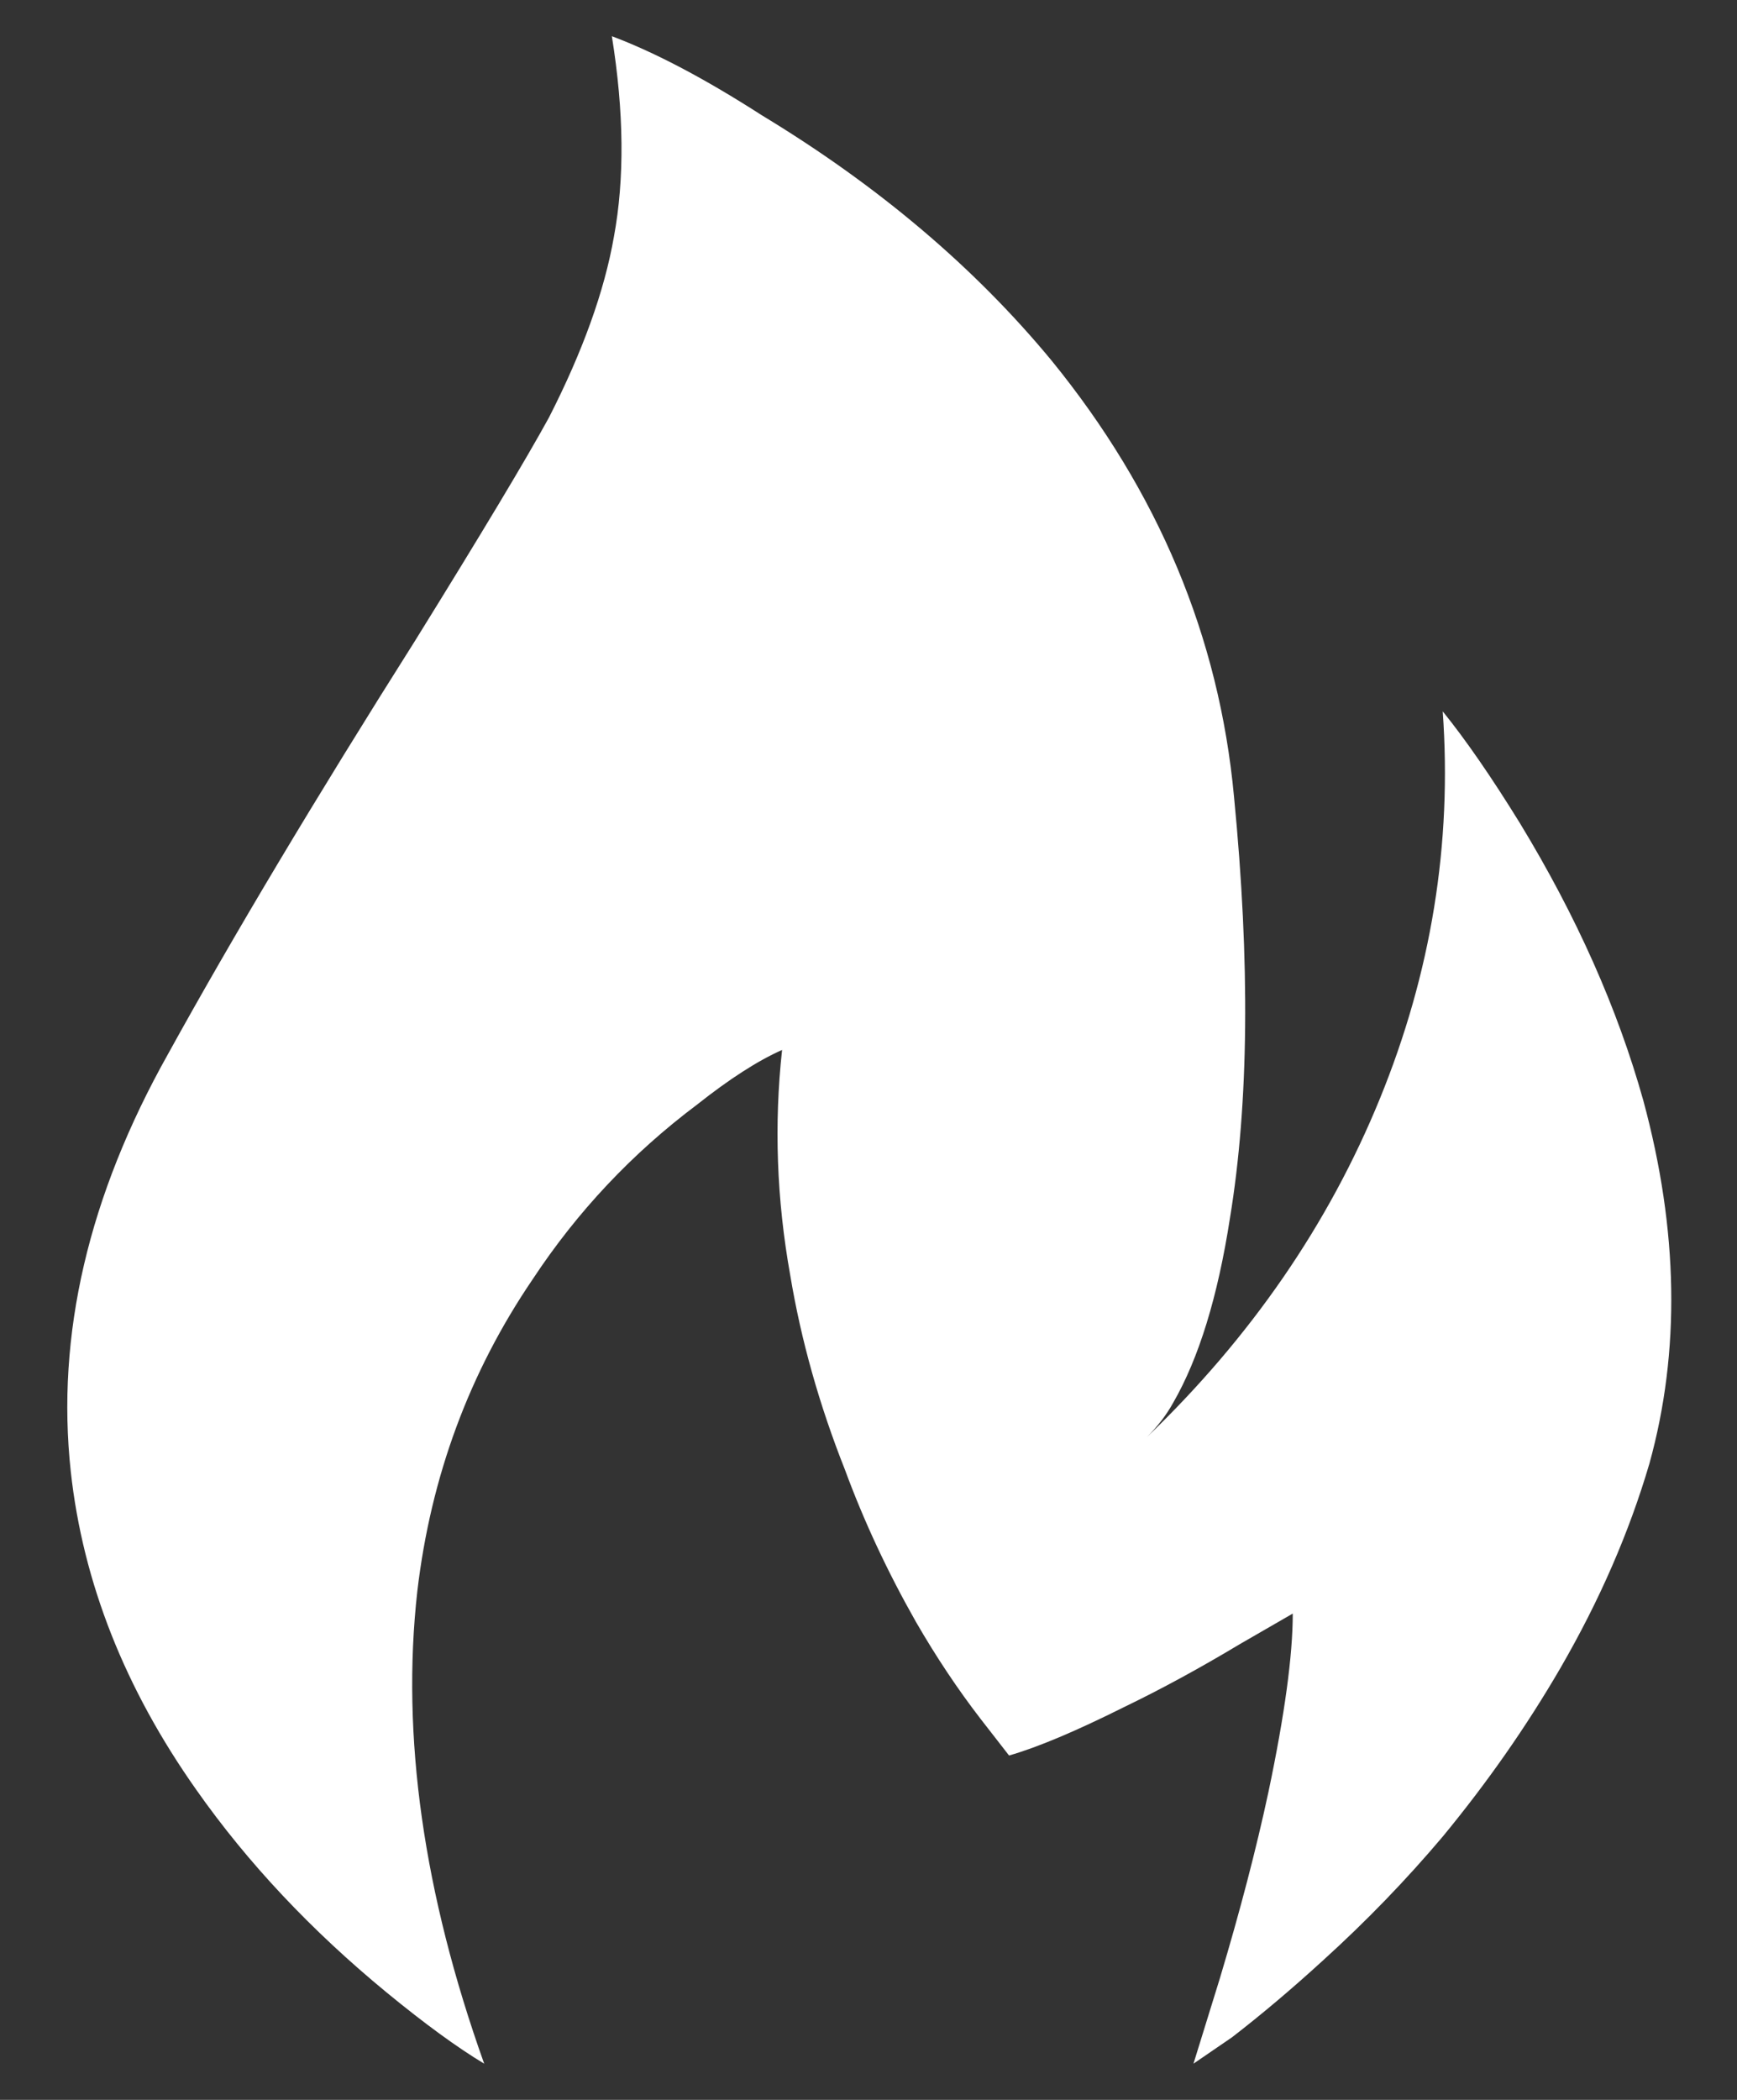 <svg width="24" height="29" viewBox="0 0 24 29" fill="none" xmlns="http://www.w3.org/2000/svg">
<rect x="0" y="0" width="24" height="29" fill="#333333" stroke="none"/>
<path d="M6.69 28.5C5.85 26.148 5.542 23.973 5.766 21.976C5.953 20.389 6.485 18.952 7.362 17.664C7.978 16.731 8.734 15.928 9.63 15.256C10.078 14.901 10.47 14.649 10.806 14.5C10.694 15.527 10.731 16.563 10.918 17.608C11.067 18.504 11.319 19.4 11.674 20.296C11.935 21.005 12.262 21.705 12.654 22.396C12.934 22.881 13.233 23.329 13.55 23.74L13.942 24.244C14.334 24.132 14.866 23.908 15.538 23.572C16.042 23.329 16.574 23.04 17.134 22.704L17.862 22.284C17.862 22.863 17.75 23.684 17.526 24.748C17.358 25.532 17.134 26.391 16.854 27.324L16.49 28.5L17.022 28.136C17.433 27.819 17.853 27.464 18.282 27.072C18.879 26.531 19.43 25.961 19.934 25.364C20.55 24.617 21.091 23.843 21.558 23.04C22.099 22.107 22.51 21.164 22.79 20.212C23.219 18.663 23.191 16.992 22.706 15.2C22.351 13.931 21.782 12.652 20.998 11.364C20.606 10.729 20.251 10.216 19.934 9.824C20.065 11.653 19.775 13.436 19.066 15.172C18.357 16.908 17.283 18.467 15.846 19.848C15.995 19.699 16.117 19.54 16.21 19.372C16.565 18.756 16.826 17.907 16.994 16.824C17.255 15.237 17.274 13.296 17.05 11C16.845 8.797 16.005 6.791 14.53 4.98C13.466 3.692 12.131 2.563 10.526 1.592C9.742 1.088 9.051 0.724 8.454 0.5C8.622 1.545 8.631 2.469 8.482 3.272C8.351 4.019 8.053 4.849 7.586 5.764C7.269 6.343 6.653 7.369 5.738 8.844C4.357 11.028 3.218 12.932 2.322 14.556C1.221 16.516 0.773 18.439 0.978 20.324C1.146 21.855 1.725 23.32 2.714 24.72C3.423 25.728 4.301 26.661 5.346 27.52C5.869 27.949 6.317 28.276 6.69 28.5Z" fill="white"/>
</svg>
